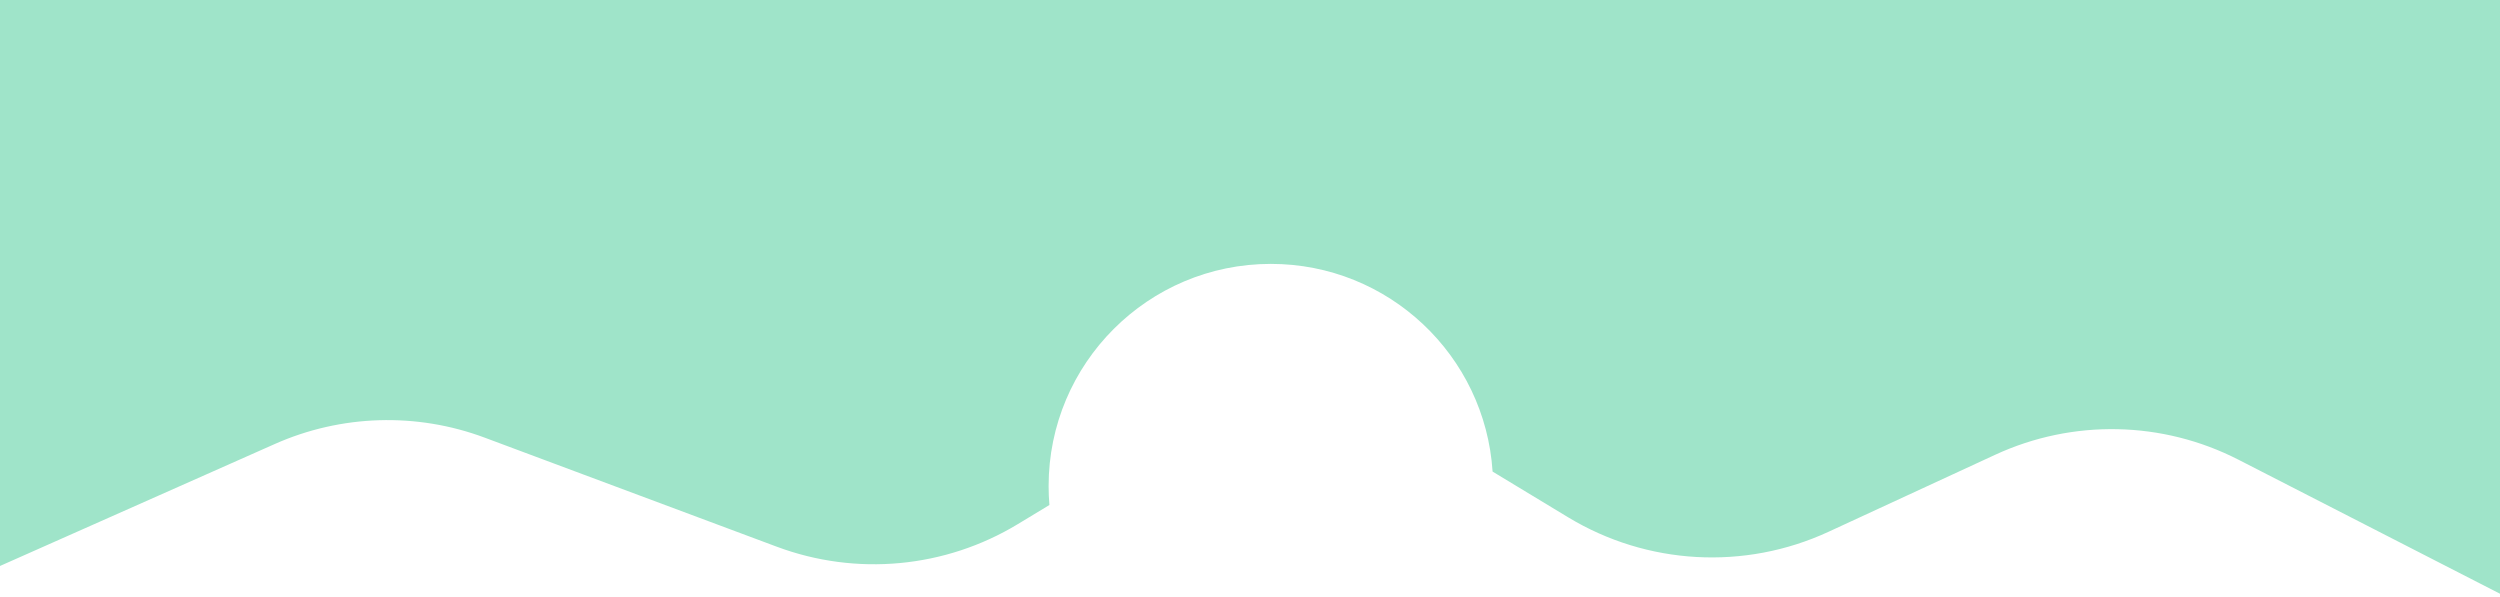<svg xmlns="http://www.w3.org/2000/svg" width="360" height="86" viewBox="0 0 360 86" fill="none">
<path fill-rule="evenodd" clip-rule="evenodd" d="M0 0H360V30V85.5L322.339 66.197C311.394 60.588 298.478 60.325 287.314 65.484L263.302 76.58C251.233 82.157 237.183 81.374 225.81 74.49L214.933 67.907C213.854 51.209 199.97 38 183 38C165.327 38 151 52.327 151 70C151 70.916 151.039 71.824 151.114 72.721L146.564 75.474C136.102 81.807 123.318 83.005 111.861 78.727L69.796 63.021C59.991 59.361 49.142 59.688 39.577 63.934L0 81.5V30V0Z" fill="#9FE4C9"/>
</svg>